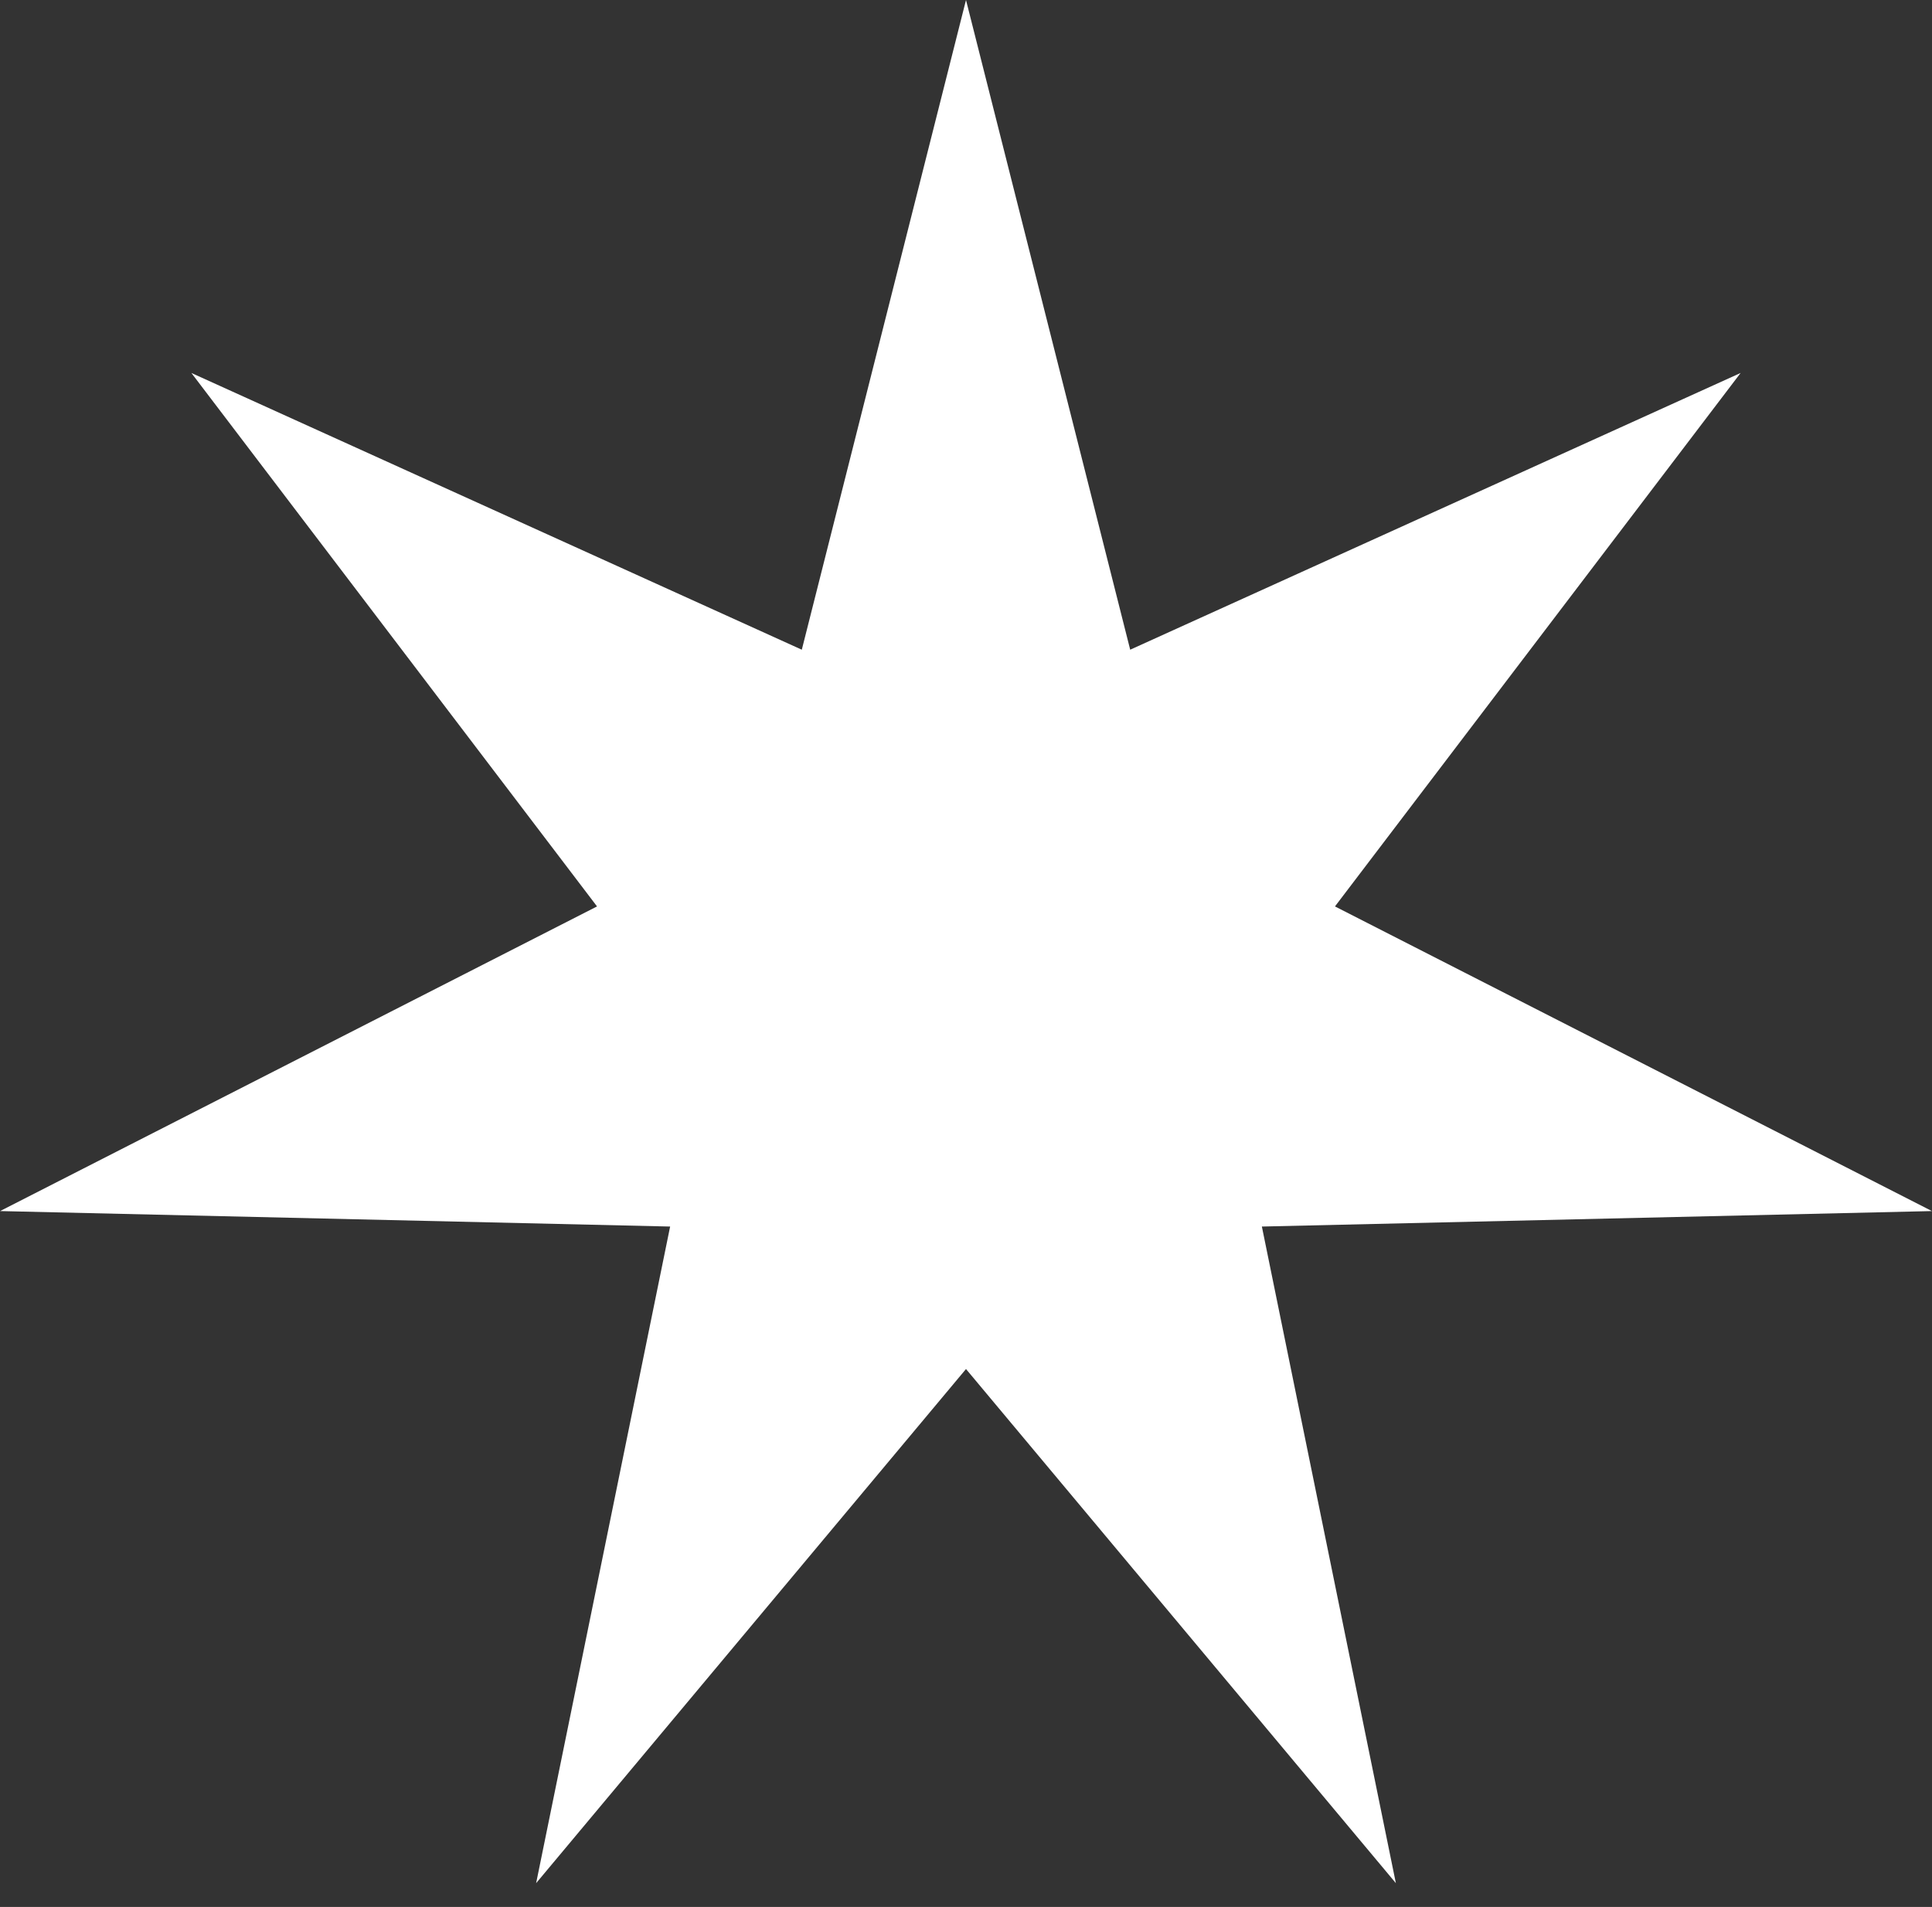 <?xml version="1.0" encoding="UTF-8"?> <svg xmlns="http://www.w3.org/2000/svg" width="78" height="77" viewBox="0 0 78 77" fill="none"><rect x="0" y="0" width="78" height="77" fill="#333333" stroke="none"/><path d="M39 0L45.629 26.234L70.273 15.06L53.896 36.6L77.997 48.901L50.945 49.526L56.355 76.039L39 55.279L21.645 76.039L27.055 49.526L0.003 48.901L24.104 36.6L7.727 15.06L32.371 26.234L39 0Z" fill="white"></path></svg> 